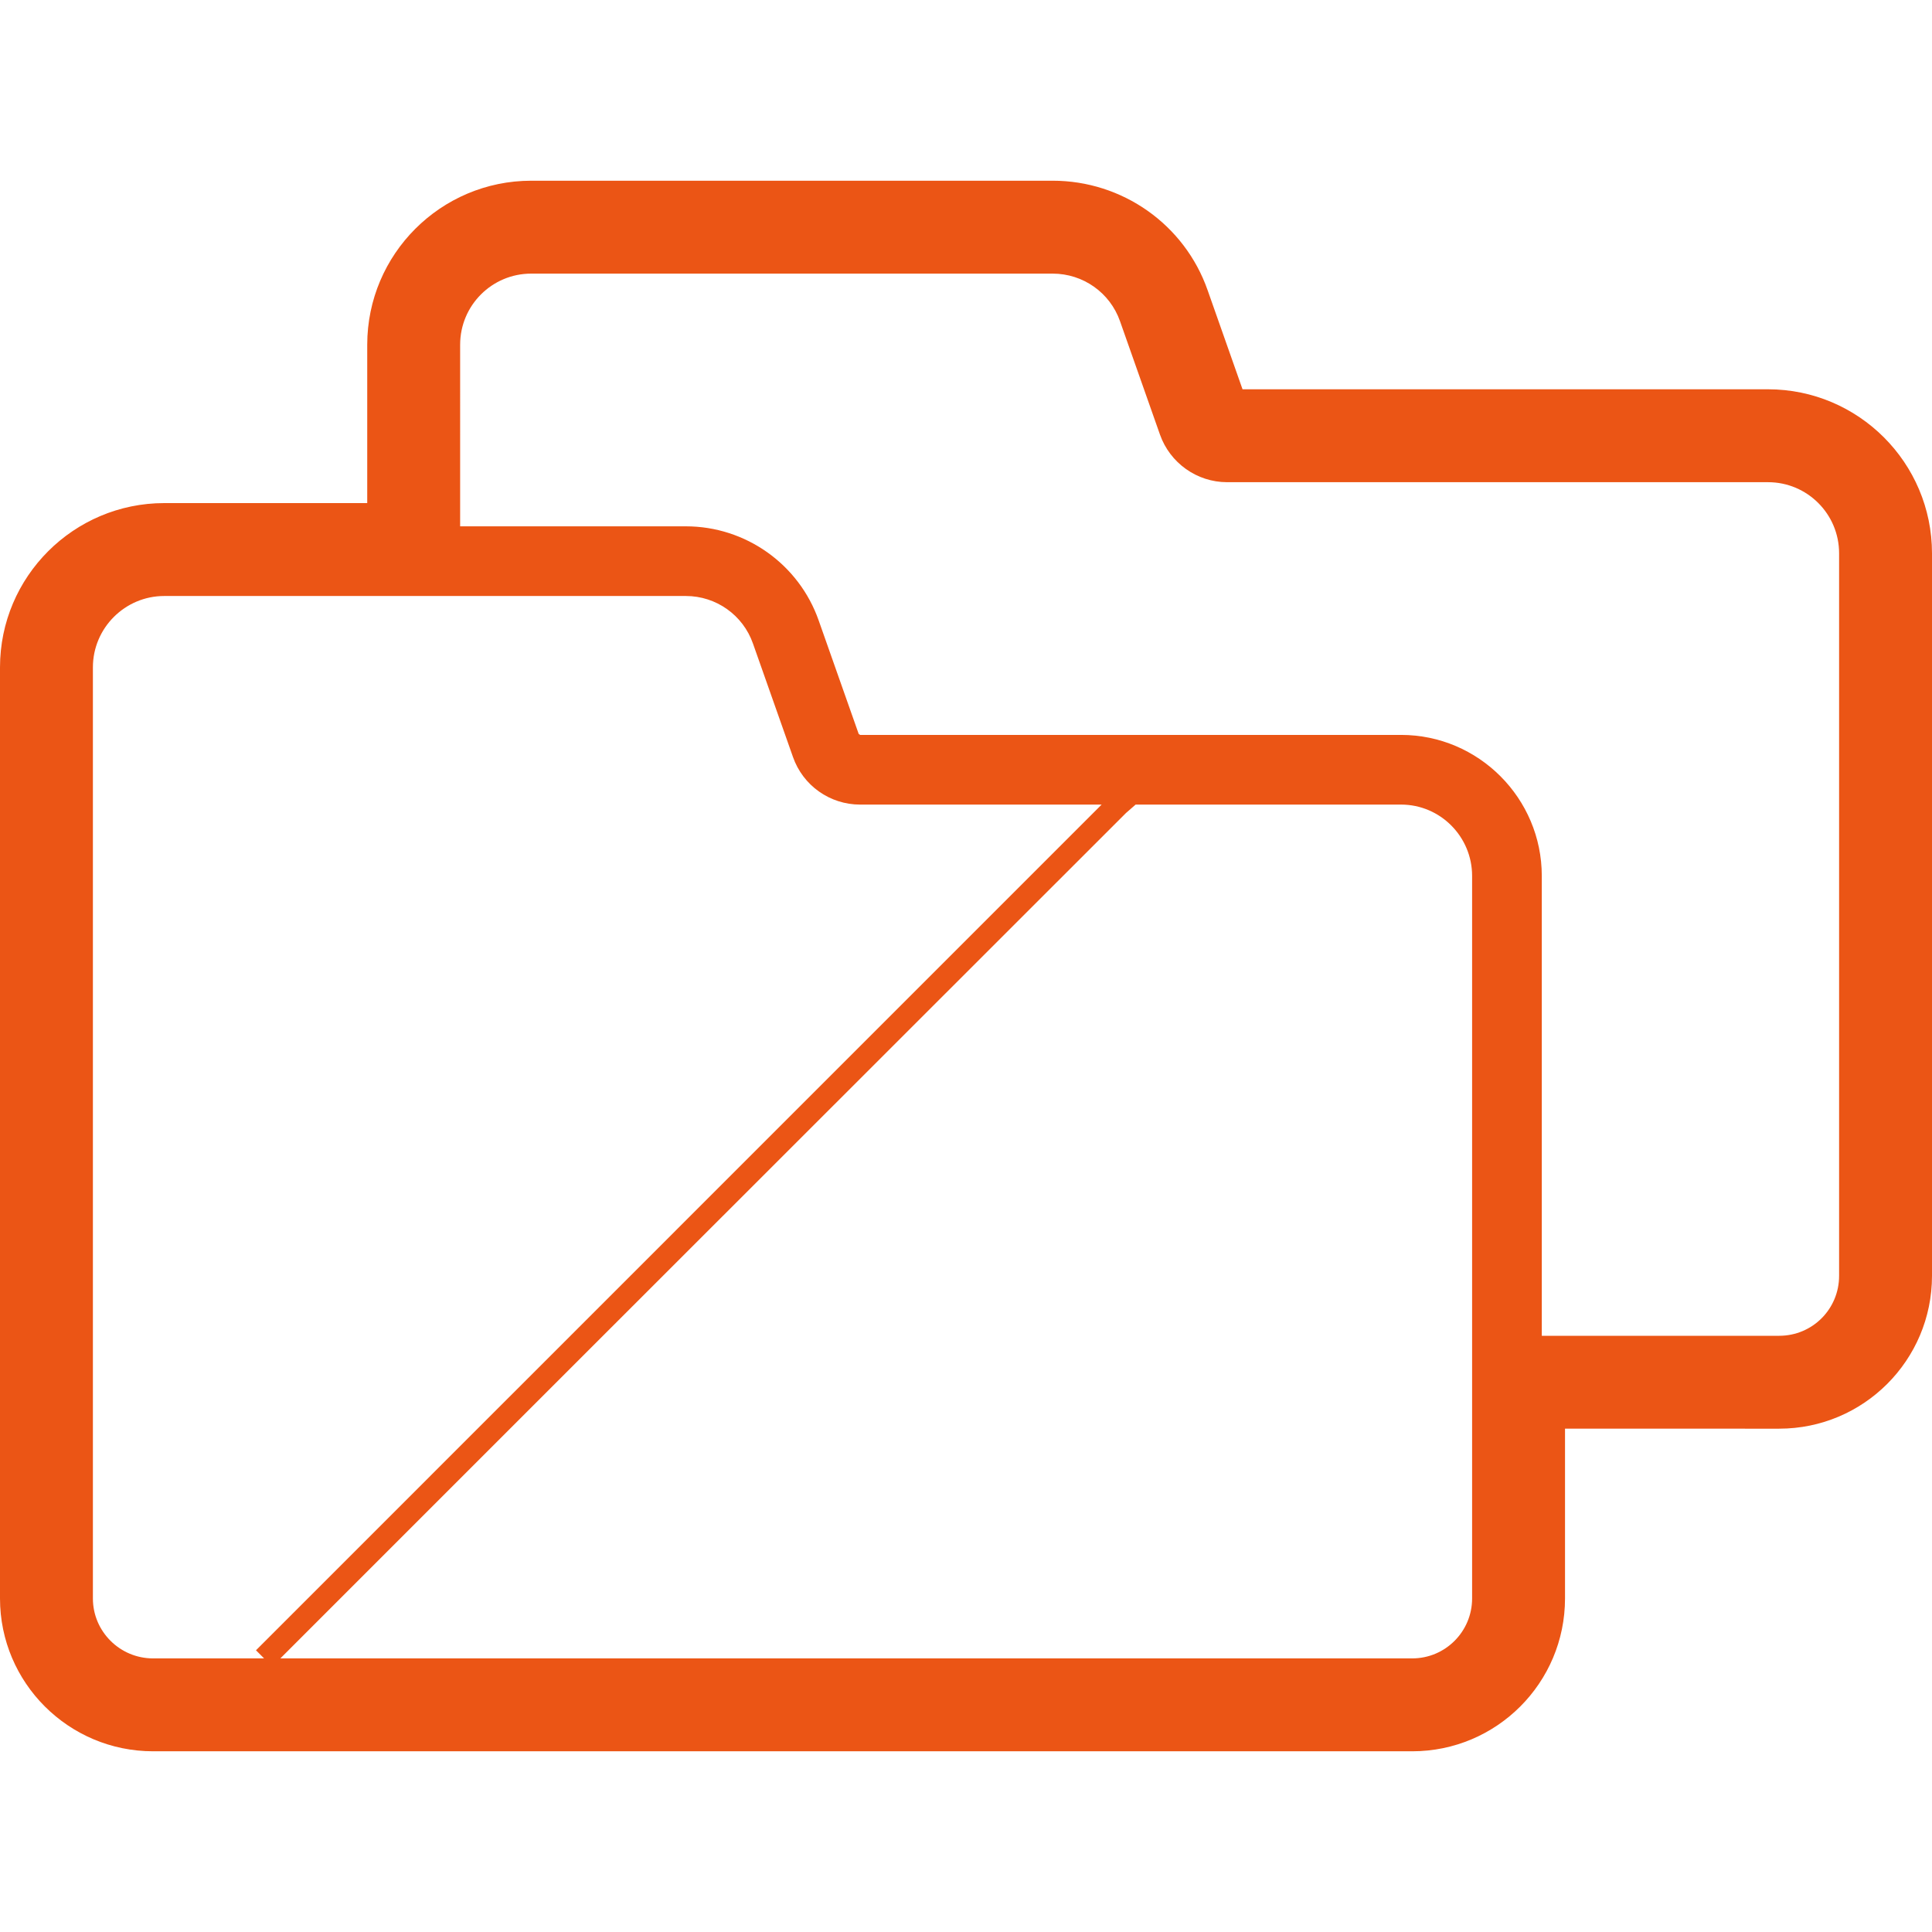 <!--?xml version="1.0" encoding="utf-8"?-->
<!-- Generator: Adobe Illustrator 24.1.1, SVG Export Plug-In . SVG Version: 6.00 Build 0)  -->
<svg version="1.1" id="_x31_0" xmlns="http://www.w3.org/2000/svg" xmlns:xlink="http://www.w3.org/1999/xlink" x="0px" y="0px" viewBox="0 0 512 512" style="width: 256px; height: 256px; opacity: 1;" xml:space="preserve">
<style type="text/css">
	.st0{fill:#374149;}
</style>
<g>
	<path class="st0" d="M468.547,103.164H329.285l-9.246-26.238c-6.102-17.434-22.602-29.039-41.078-29.035H140.774
		c-23.973,0.012-43.442,19.481-43.454,43.457v41.977H43.519C19.55,133.336,0.016,152.801,0,176.844v246.77
		c0.012,22.375,18.203,40.489,40.562,40.496H374.25c22.359-0.003,40.488-18.133,40.496-40.496v-45.004l56.758,0.004
		c22.359-0.004,40.488-18.137,40.496-40.5V146.621C511.988,122.648,492.516,103.176,468.547,103.164z M371.293,194.758H227.934
		l-0.367-0.25l-10.59-30.034c-5.23-14.962-19.387-24.993-35.207-24.993h-59.828V91.348c0-10.406,8.426-18.836,18.832-18.836h138.187
		c8.062,0,15.203,5.047,17.856,12.618l10.586,30.039c2.645,7.507,9.785,12.617,17.785,12.617h143.36
		c10.402,0,18.832,8.434,18.832,18.836v191.492c0,8.805-7.074,15.883-15.875,15.883H408.59V232.121
		C408.59,211.559,391.851,194.758,371.293,194.758z M24.621,176.844c0-10.402,8.493-18.898,18.898-18.898h59.954h9.234h9.234h59.828
		c8,0,15.141,5.047,17.785,12.622l10.594,30.039c2.644,7.57,9.785,12.617,17.785,12.617h64.012L139.59,365.586l-6.511,6.508
		L67.836,437.34l2.152,2.152H40.562c-8.801,0-15.942-7.141-15.942-15.879V176.844z M141.324,372.461l9.234-9.23l9.234-9.234
		l138.622-138.558l2.542-2.215h70.336c10.398,0,18.832,8.492,18.832,18.898v121.875v9.234v9.23v51.152
		c0,8.738-7.074,15.879-15.874,15.879H74.297L141.324,372.461z" style="fill: rgb(235, 85, 21);"></path>
</g>
</svg>

